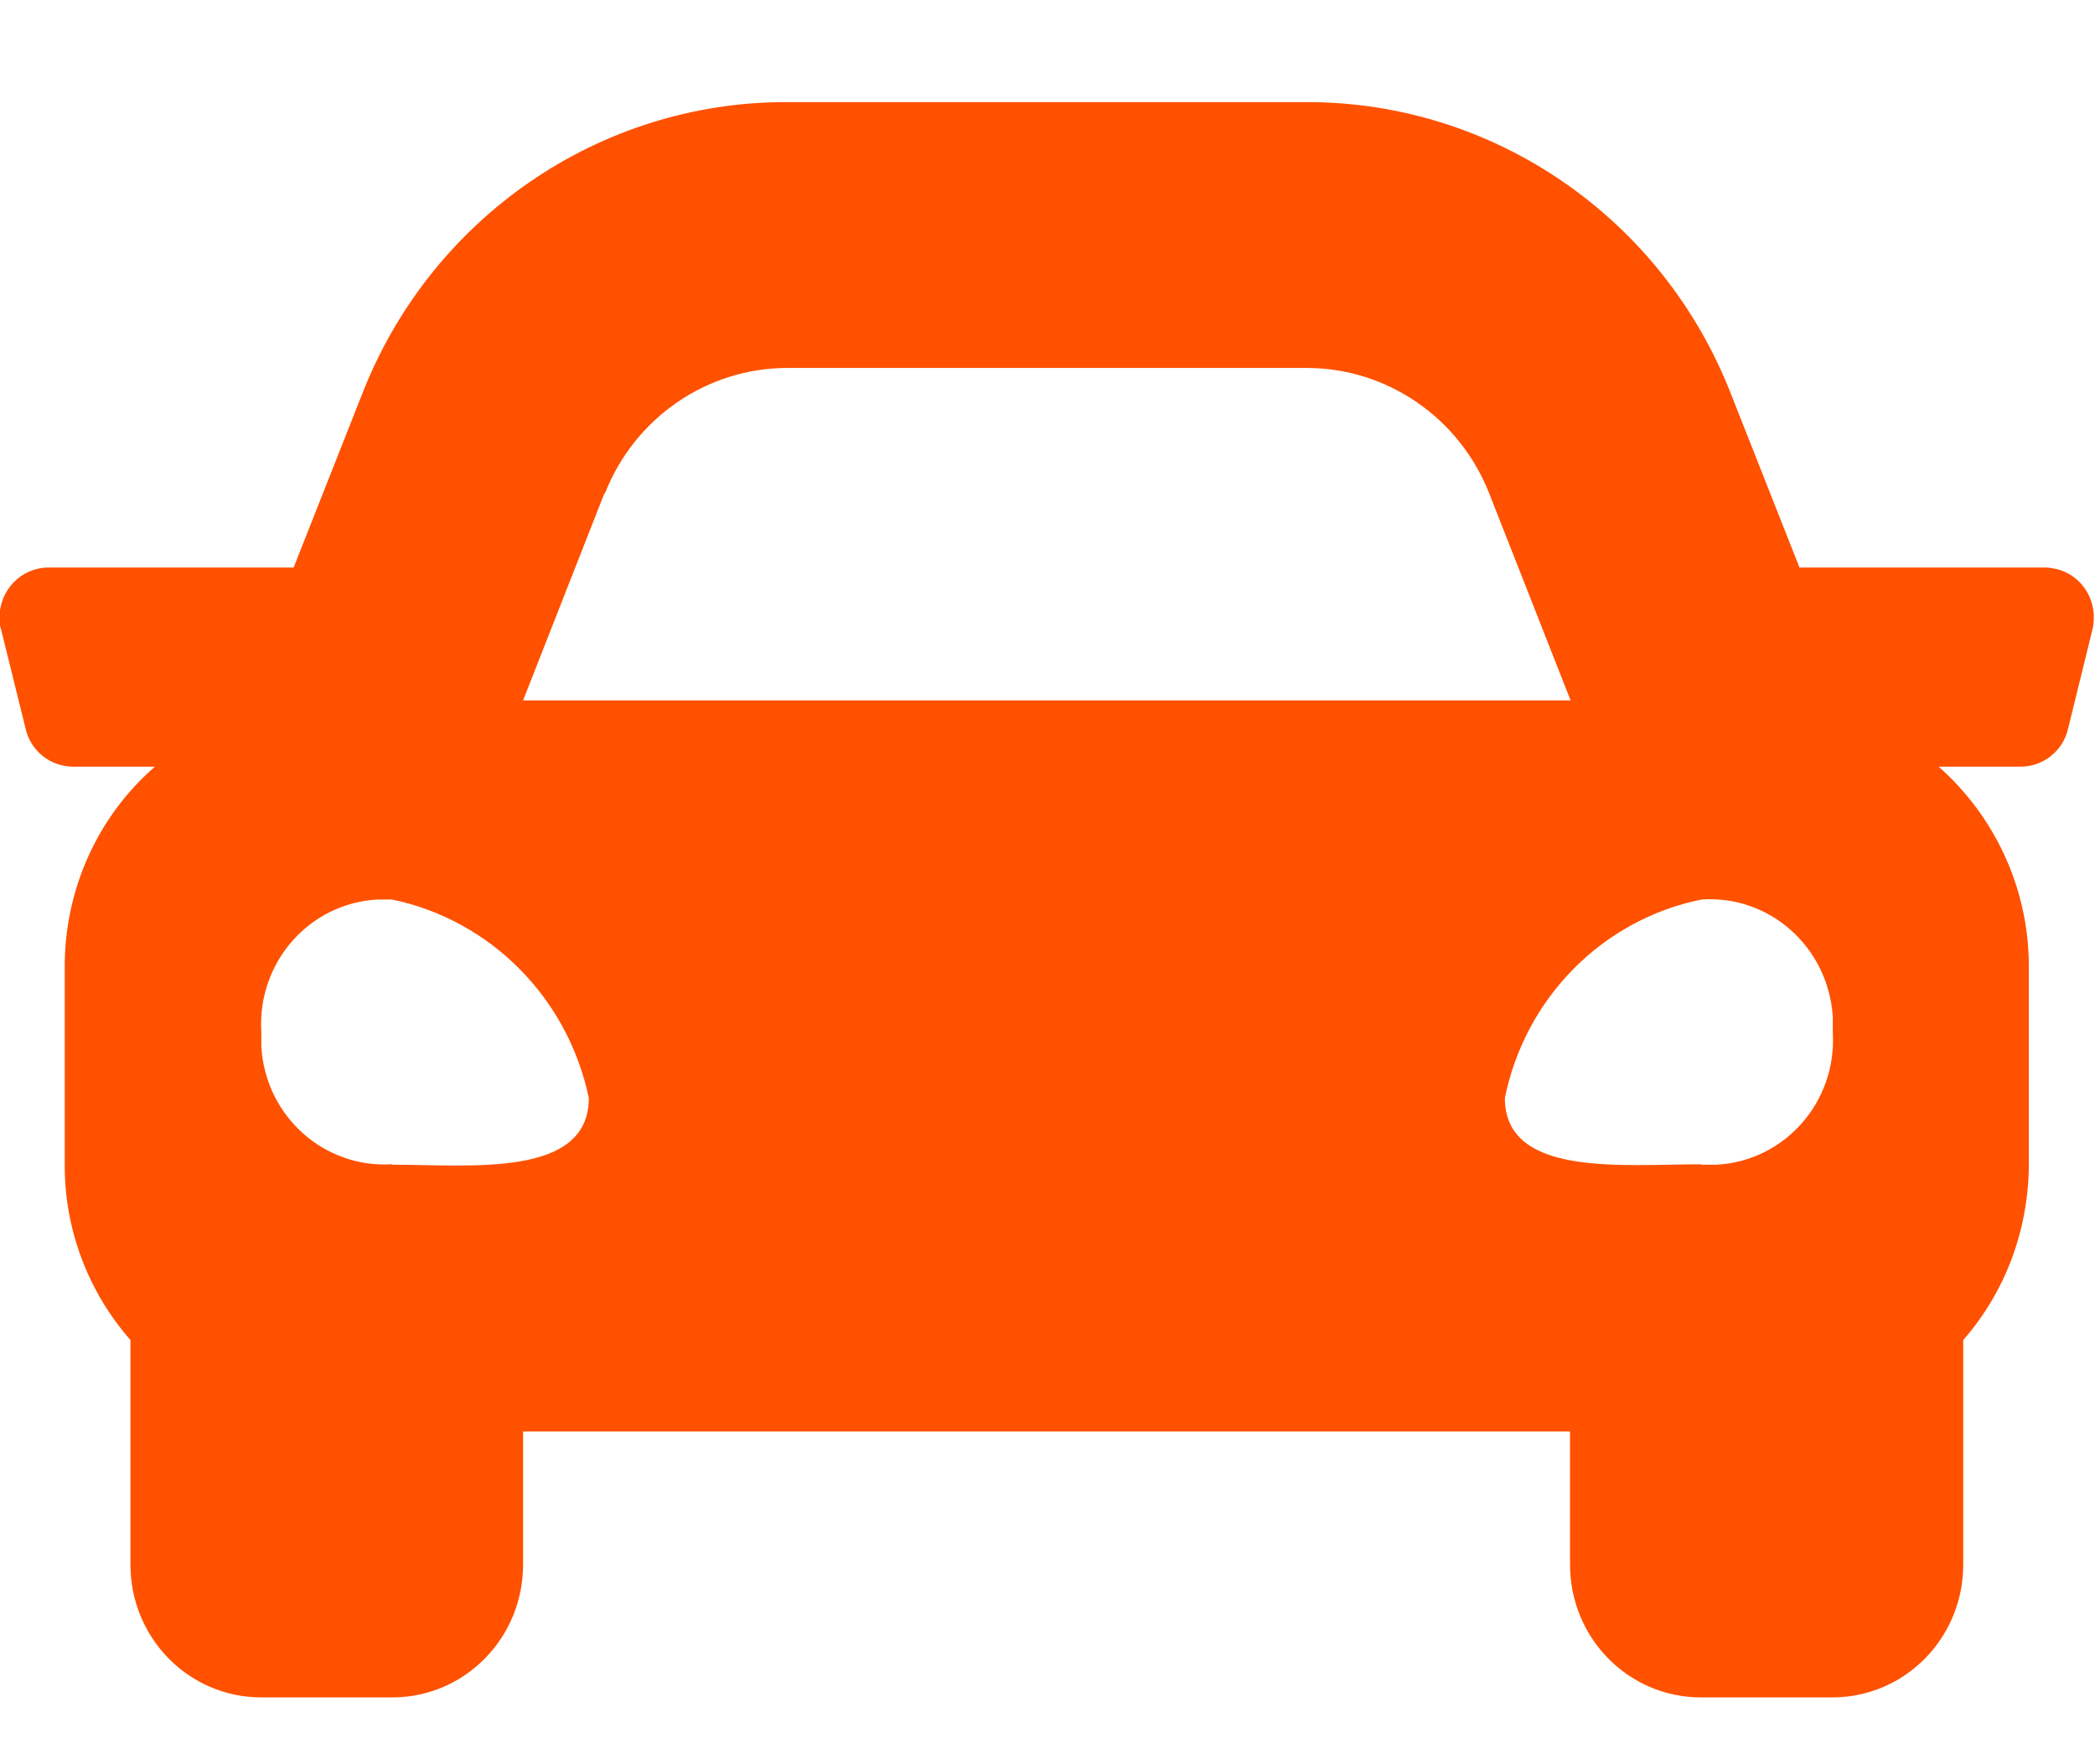 <svg width="19" height="16" viewBox="0 0 19 16" fill="none" xmlns="http://www.w3.org/2000/svg">
<path d="M18.542 5.147H16.32L15.7 3.577C15.076 1.973 13.544 0.922 11.846 0.926H7.136C5.439 0.922 3.907 1.973 3.283 3.577L2.663 5.147H0.441C0.195 5.147 -0.004 5.349 -0.004 5.598C-0.004 5.637 -0.004 5.675 0.01 5.709L0.233 6.612C0.28 6.813 0.46 6.953 0.663 6.953H1.405C0.885 7.404 0.587 8.067 0.587 8.763V10.573C0.587 11.154 0.8 11.716 1.183 12.153V14.189C1.183 14.856 1.713 15.394 2.37 15.394H3.557C4.214 15.394 4.744 14.856 4.744 14.189V12.983H14.239V14.189C14.239 14.856 14.769 15.394 15.426 15.394H16.617C17.275 15.394 17.805 14.856 17.805 14.189V12.153C18.188 11.716 18.395 11.154 18.4 10.573V8.763C18.4 8.067 18.098 7.409 17.582 6.953H18.325C18.528 6.953 18.708 6.813 18.755 6.612L18.977 5.709C19.034 5.464 18.892 5.219 18.651 5.161C18.613 5.152 18.58 5.147 18.542 5.147ZM5.486 4.475C5.756 3.788 6.413 3.337 7.141 3.337H11.851C12.579 3.337 13.236 3.788 13.506 4.475L14.244 6.352H4.744L5.481 4.475H5.486ZM3.557 10.559C2.937 10.597 2.408 10.122 2.37 9.493C2.37 9.449 2.37 9.401 2.37 9.358C2.332 8.729 2.805 8.191 3.424 8.158C3.467 8.158 3.514 8.158 3.557 8.158C4.451 8.345 5.15 9.051 5.34 9.958C5.34 10.684 4.271 10.563 3.557 10.563V10.559ZM15.431 10.559C14.717 10.559 13.648 10.679 13.648 9.958C13.832 9.051 14.532 8.34 15.431 8.158C16.05 8.115 16.58 8.59 16.622 9.219C16.622 9.267 16.622 9.315 16.622 9.363C16.66 9.992 16.187 10.53 15.568 10.563C15.525 10.563 15.478 10.563 15.435 10.563H15.431V10.559Z" fill="#FF5100"/>
</svg>
